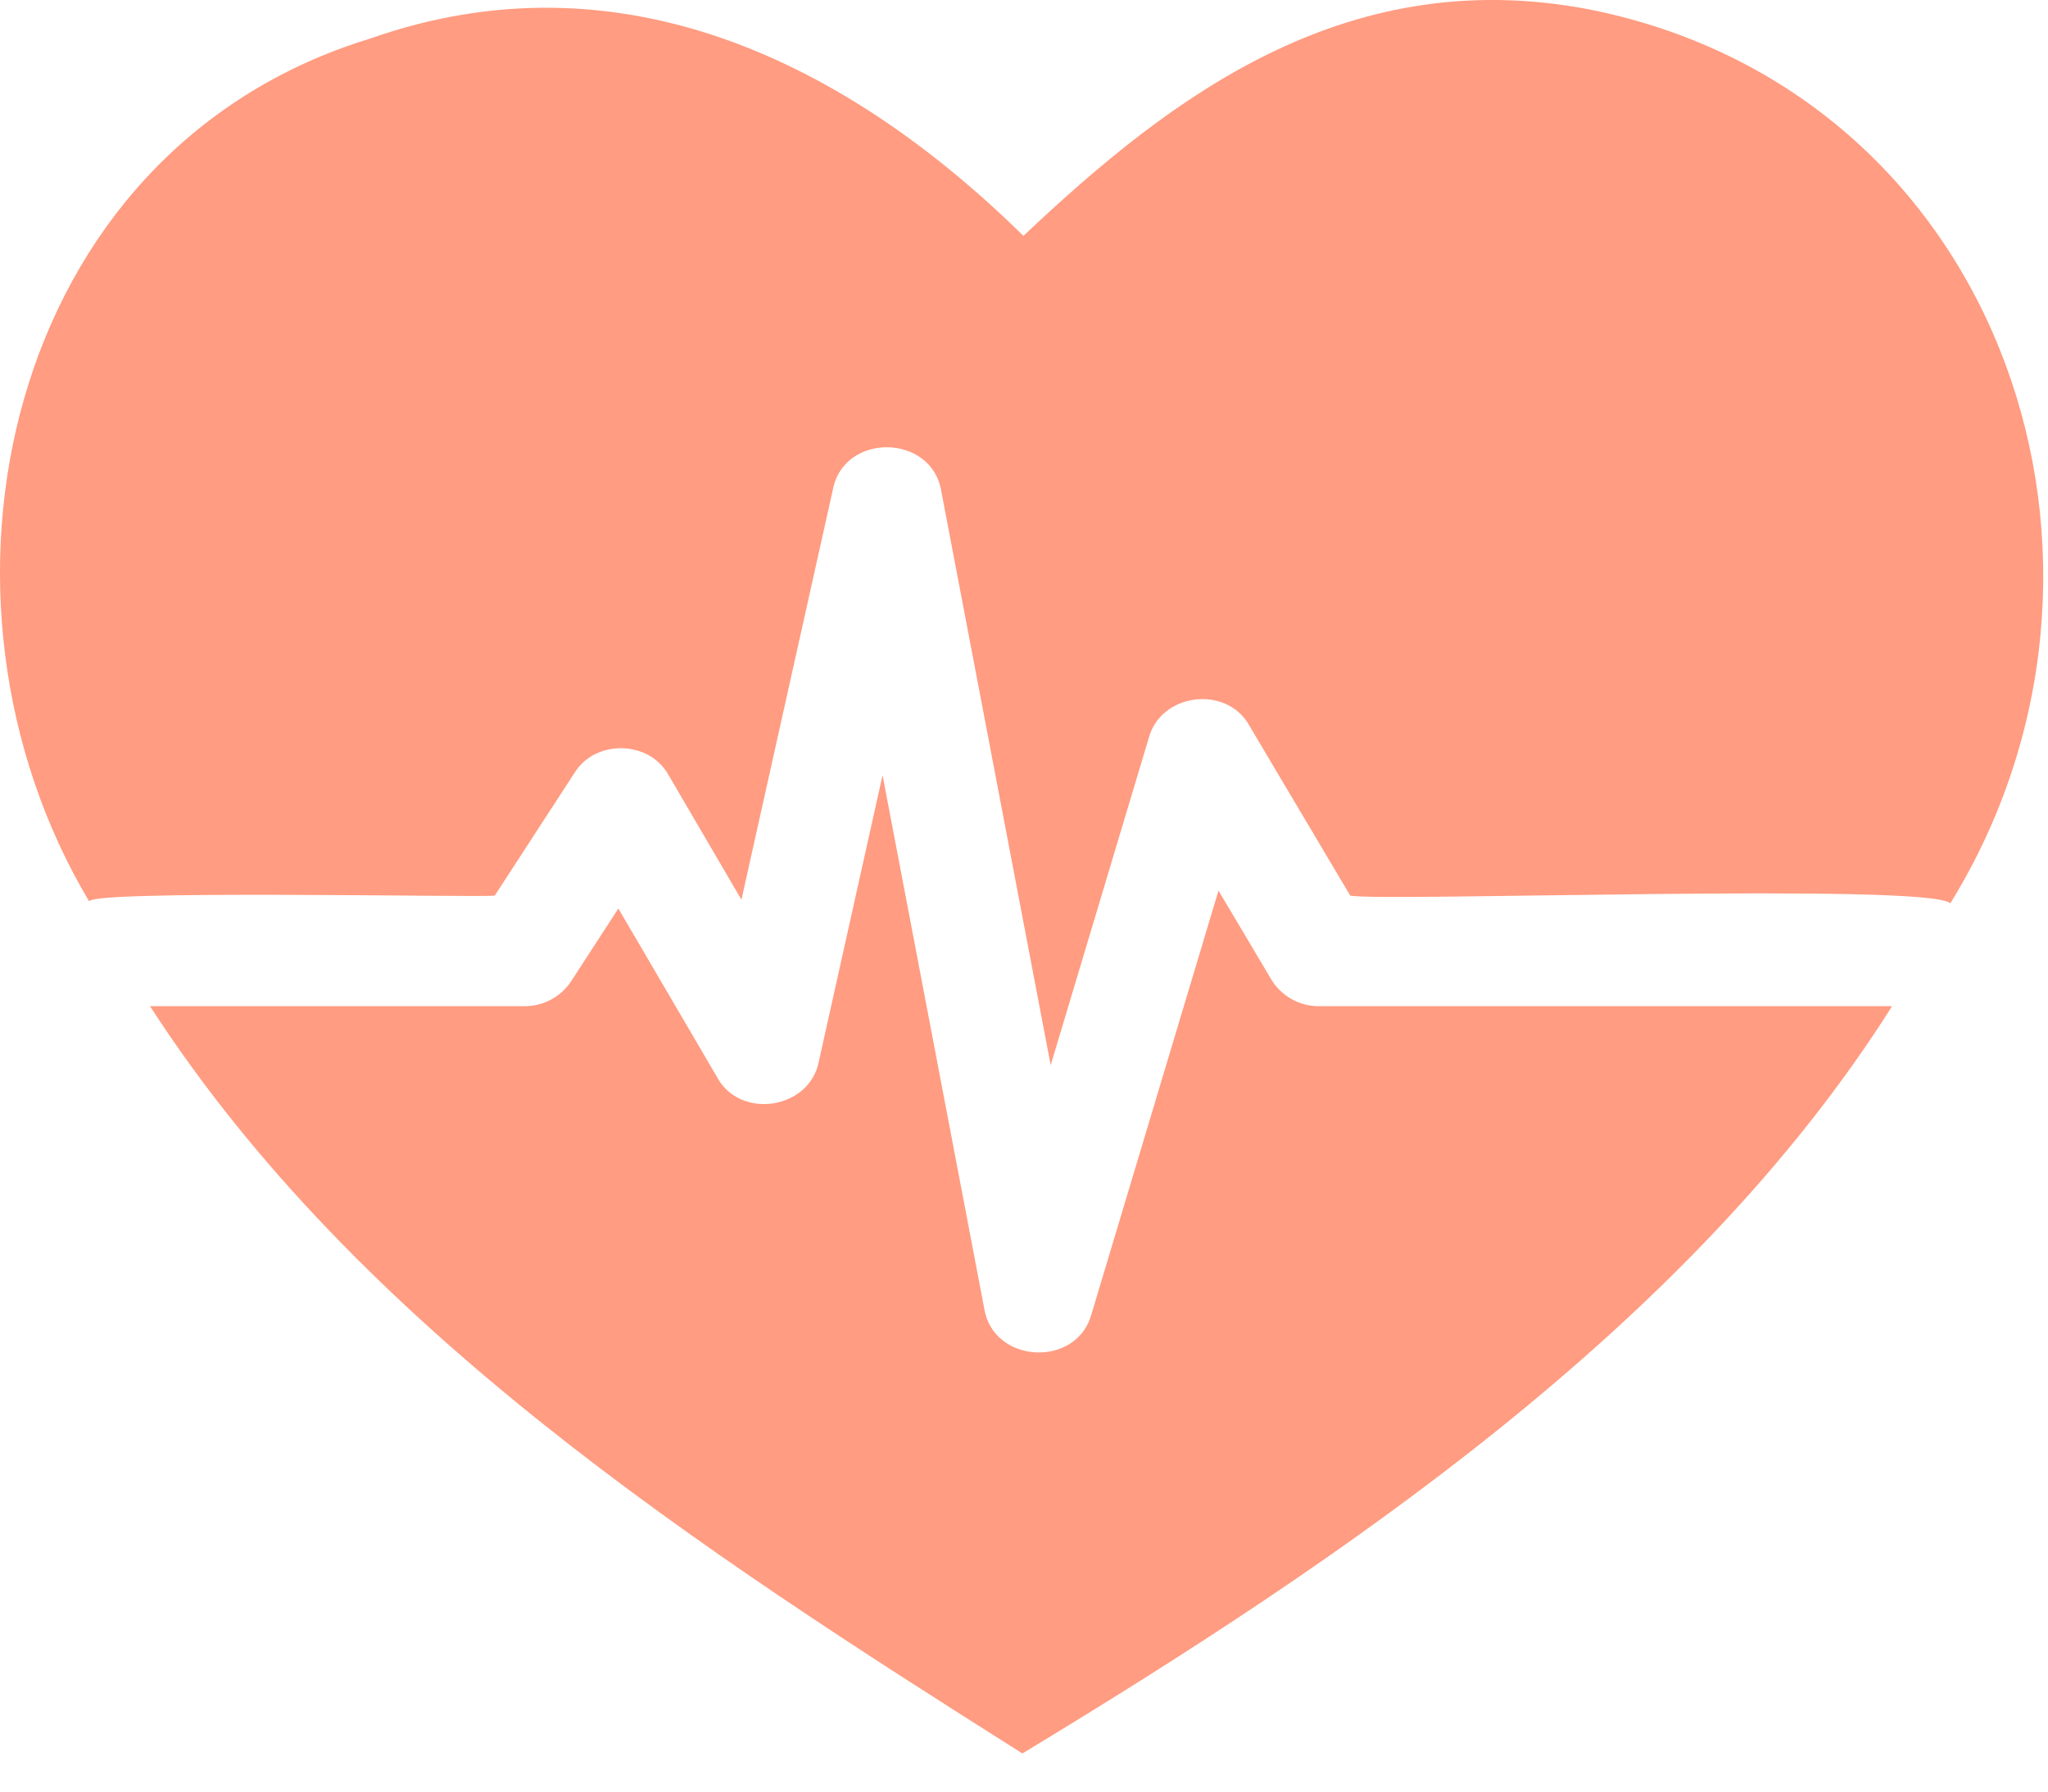 <svg xmlns="http://www.w3.org/2000/svg" width="32" height="28" viewBox="0 0 32 28" fill="none"><path d="M19.86 15.301L19.039 13.919L17.056 20.533C16.828 21.386 15.515 21.316 15.378 20.447L13.79 12.116L12.795 16.586C12.654 17.337 11.567 17.506 11.204 16.834L9.662 14.199L8.927 15.331C8.767 15.577 8.494 15.725 8.201 15.725H2.344C5.596 20.76 10.954 24.231 15.975 27.404C20.92 24.411 26.408 20.725 29.564 15.725H20.604C20.299 15.725 20.016 15.565 19.86 15.301Z" fill="#FF9C81"></path><path d="M25 0.181C21.096 -0.647 18.299 1.506 15.991 3.686C13.224 0.966 9.689 -0.774 5.78 0.604C0.056 2.355 -1.442 9.349 1.399 14.097C1.216 13.896 7.655 14.033 7.731 13.996L8.975 12.082C9.299 11.549 10.149 11.568 10.448 12.116L11.585 14.061L13.013 7.653C13.184 6.754 14.563 6.776 14.708 7.679L16.417 16.647L17.949 11.535C18.136 10.828 19.17 10.701 19.522 11.342L21.097 13.996C21.522 14.099 30.122 13.79 30.474 14.117C33.733 8.837 31.332 1.564 25 0.182L25 0.181Z" fill="#FF9C81"></path></svg>